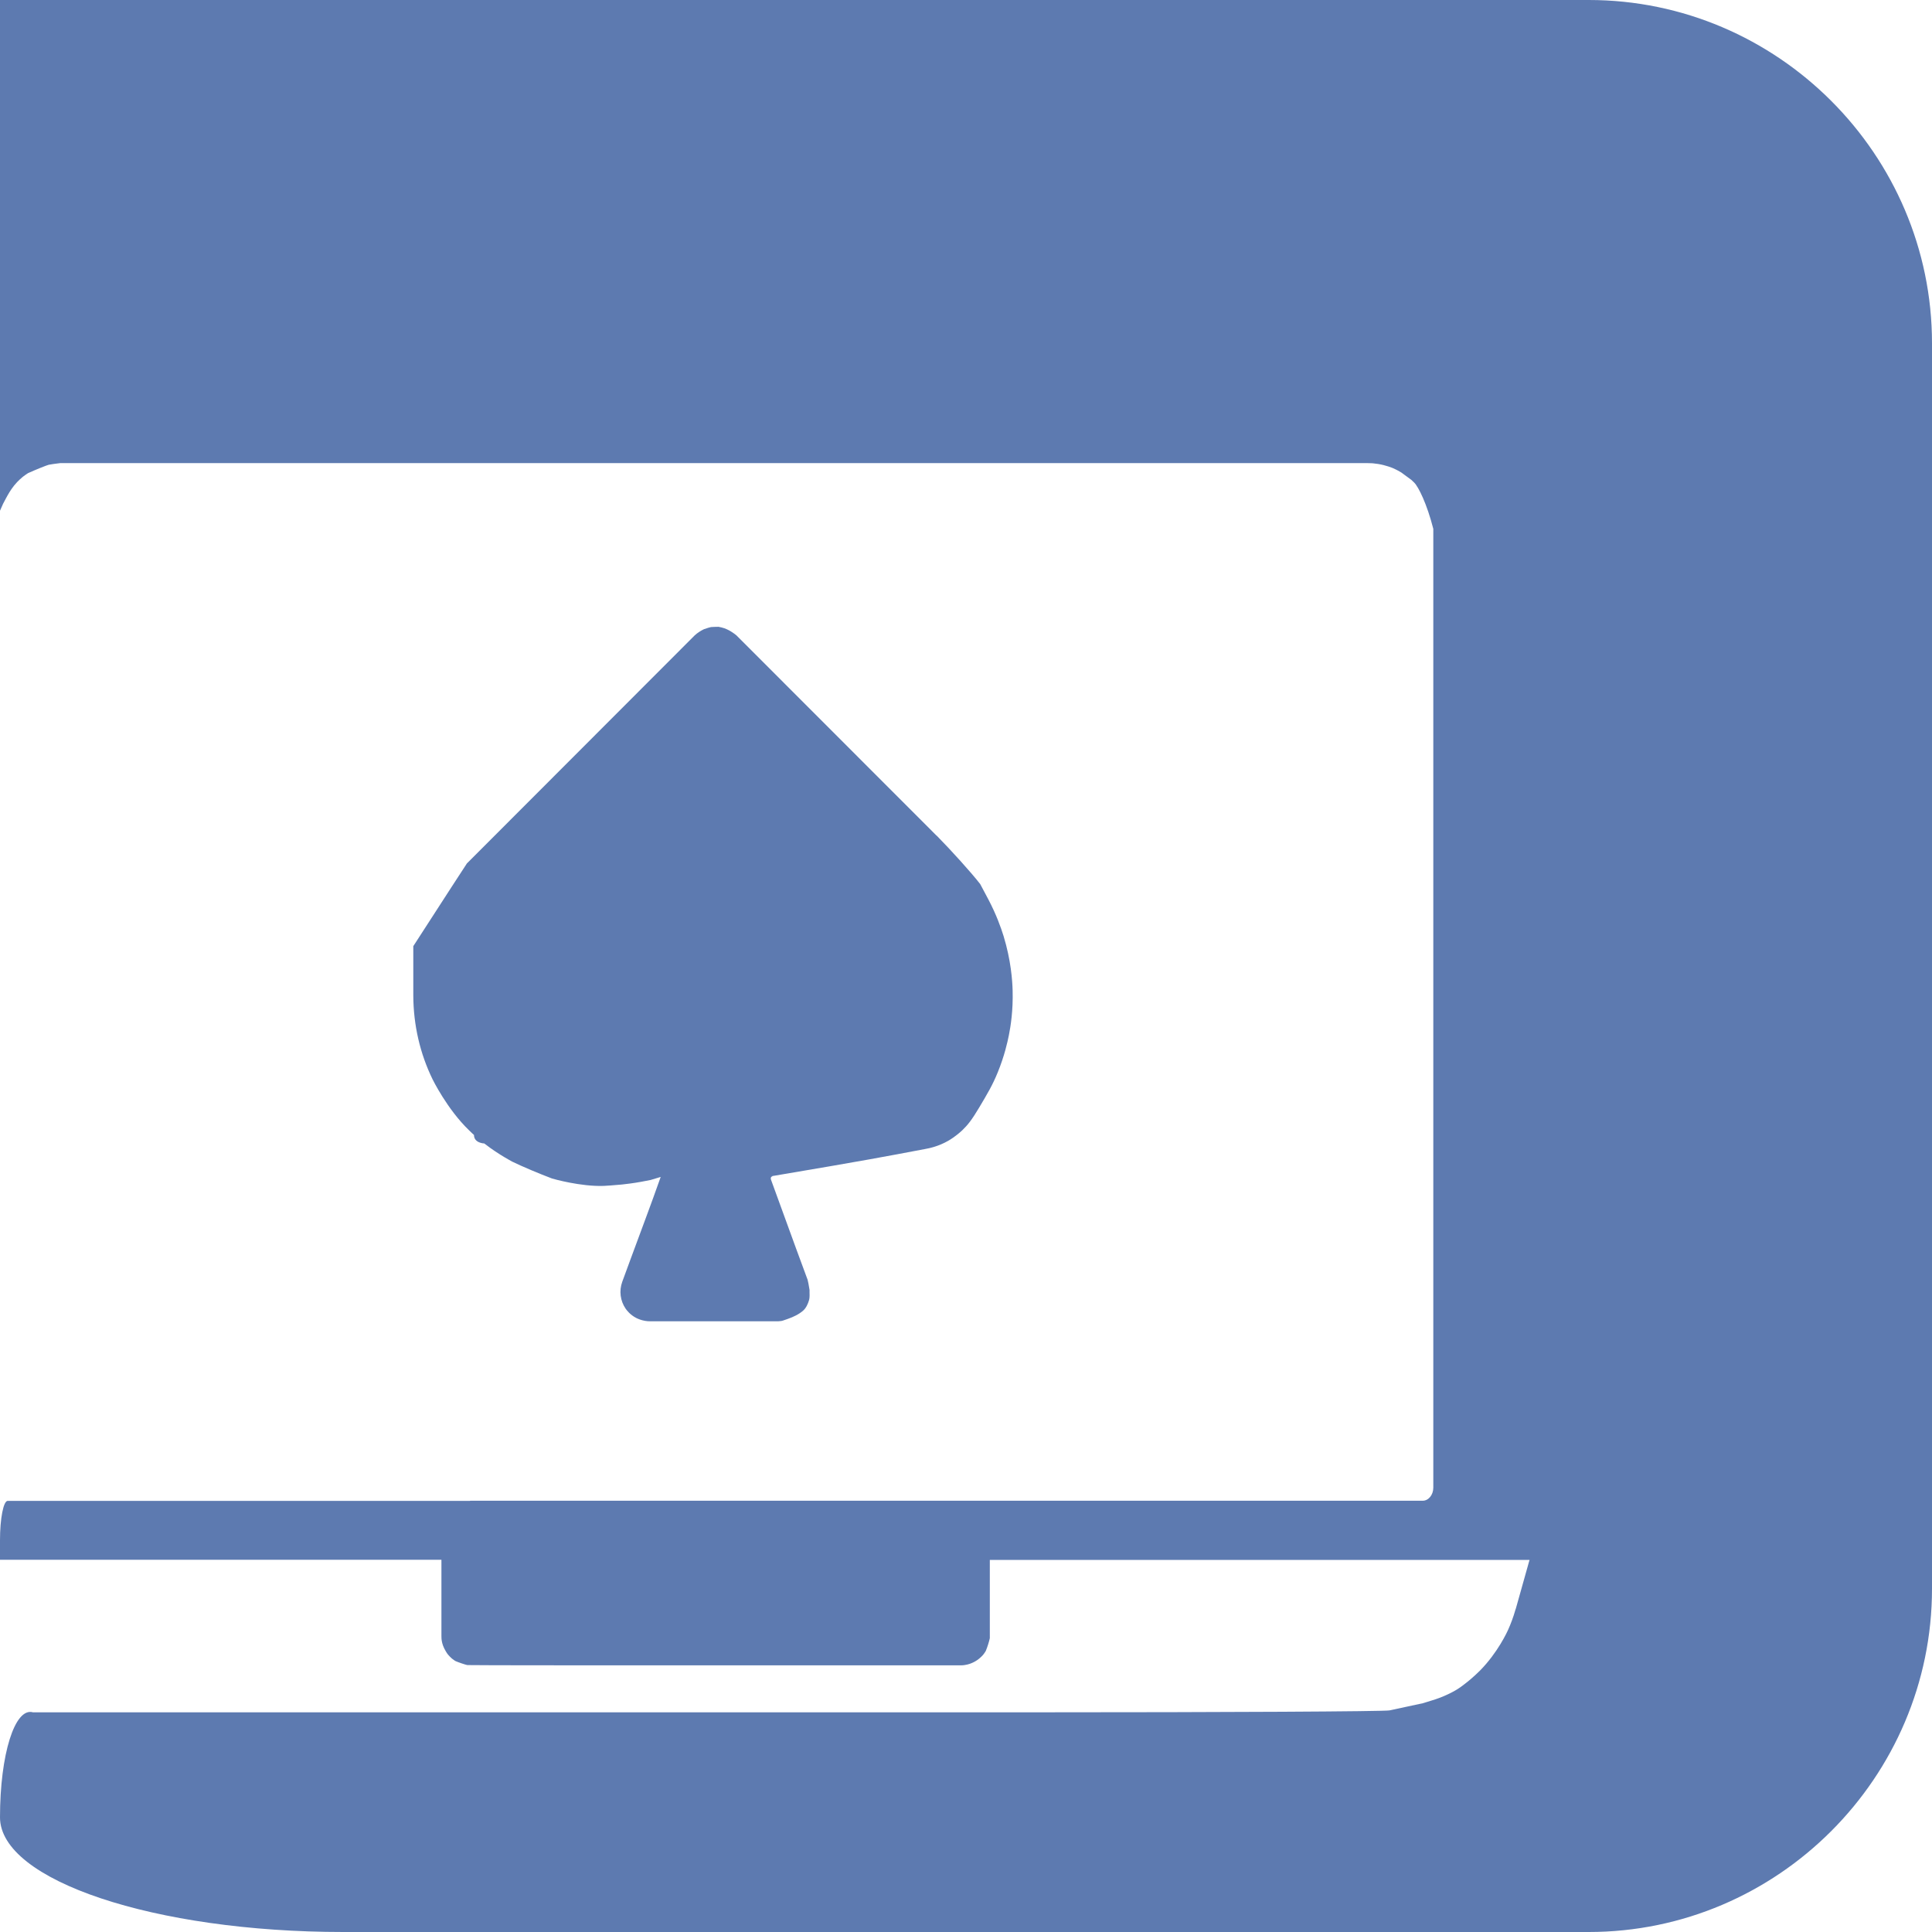 <?xml version="1.0" encoding="UTF-8"?>
<svg id="Layer_1" xmlns="http://www.w3.org/2000/svg" width="140.71" height="140.71" viewBox="0 0 140.71 140.71">
  <defs>
    <style>
      .cls-1 {
        fill: #5d7ab0;
      }
    </style>
  </defs>
  <path class="cls-1" d="M56.24,85.68c-.09.02-.13.12-.09.23h0c1.62,4.47,2.37,6.49,2.67,7.3h0c.03.09.09.42.14.74v.19c.01.28,0,.43-.04.56-.03.11-.07.2-.09.25-.03.08-.1.23-.21.37-.04.05-.13.16-.37.32-.38.25-.75.38-1.23.54l-.07.02s-.17.03-.26.03h0c-3.12,0-6.23,0-9.35,0-.09,0-.21,0-.36-.03-.3-.05-.52-.15-.64-.21-.45-.23-.69-.56-.77-.67-.4-.58-.49-1.31-.25-1.97.26-.71.47-1.28.61-1.66.88-2.4,1.38-3.68,2.17-5.92,0,0,.01-.04.02-.05h-.01s-.36.11-.73.22l-.68.13c-.6.11-1.06.16-1.41.2-.62.06-1.13.09-1.32.1-1.67.06-3.68-.51-3.77-.54h0c-.88-.33-2.19-.88-2.9-1.23l-.25-.14c-.48-.27-.84-.51-.99-.61-.19-.13-.46-.31-.79-.57,0,0-.75-.02-.75-.62,0,0-.19-.17-.36-.34-1.6-1.54-2.66-3.72-2.66-3.72-.91-1.87-1.39-3.94-1.4-6.09v-3.6c2.14-3.32,3.91-6.04,3.92-6.05h.01s16.57-16.59,16.57-16.59c.22-.2.43-.32.58-.4l.1-.05c.21-.07.43-.14.5-.15s.43-.02.55-.02l.23.05c.51.12.95.47,1.07.57.54.54,14.03,14.04,14.58,14.59h.01c1.09,1.11,2.52,2.69,3.17,3.53l.59,1.11c.58,1.1.92,2.06,1.11,2.67.54,1.77.64,3.24.66,3.97.04,1.44-.14,2.59-.27,3.24-.11.55-.33,1.53-.81,2.71-.39.96-.76,1.57-1.36,2.58-.53.89-.84,1.28-1.23,1.65-.47.44-.89.69-1.03.77-.72.41-1.38.54-1.66.59-2.95.56-4.42.84-11,1.95l-.13.02Z"/>
  <path class="cls-1" d="M115.71,0c13.75,0,25,11.25,25,25v90.71c0,13.75-11.25,25-25,25H25C11.25,140.71,0,136.95,0,132.36s1.08-8.03,2.4-7.65h73.11c13.75,0,25.31-.06,25.69-.14s1.96-.42,2.42-.52l.65-.2c.43-.13.67-.23.82-.29.55-.23.92-.45,1-.5.26-.16.44-.3.62-.44.16-.12.61-.48,1.08-.95,1.3-1.32,1.99-2.83,2.07-3.02.16-.36.35-.84.52-1.44l.02-.05c.12-.44.51-1.81.86-3.06l.1-.36s.04-.13.04-.13h0c-.05,0-9.34,0-20.63,0h-18.68v5.7c-.05.24-.18.66-.29.92l-.04.07c-.05.08-.14.22-.29.36-.41.41-.89.54-1.02.57-.12.03-.29.06-.49.06h-11.89c-13.08,0-23.9,0-24.03-.02s-.69-.21-.86-.29l-.07-.04c-.15-.1-.27-.2-.34-.28-.06-.06-.19-.19-.3-.39-.19-.31-.26-.58-.28-.69-.04-.18-.04-.33-.04-.44v-5.54h0c-.08,0-7.61,0-16.74,0H0v-1.43c0-1.57.25-2.86.56-2.86s11.82,0,25.57,0c0,0,1.68,0,8.07,0h.01s.04,0,.05-.01h10.69c13.75,0,25.01,0,25.02,0s10.01,0,22.19,0h11.46c.42,0,.77-.43.77-.95V38.52c-.46-1.81-1.08-3.07-1.4-3.38l-.2-.19c-.13-.1-.45-.33-.72-.53l-.05-.03c-.28-.17-.5-.26-.56-.29-.04-.02-.53-.22-1.1-.31-.19-.03-.37-.04-.4-.05-.13,0-.25-.01-.34-.01H4.38c-.33.04-.7.09-.83.12s-.89.33-1.51.61l-.12.08c-.05.04-.14.09-.25.18-.08.07-.34.27-.64.64-.27.34-.43.63-.6.94-.16.28-.28.54-.33.67-.04.1-.08.18-.11.25V0h115.71Z"/>
</svg>
